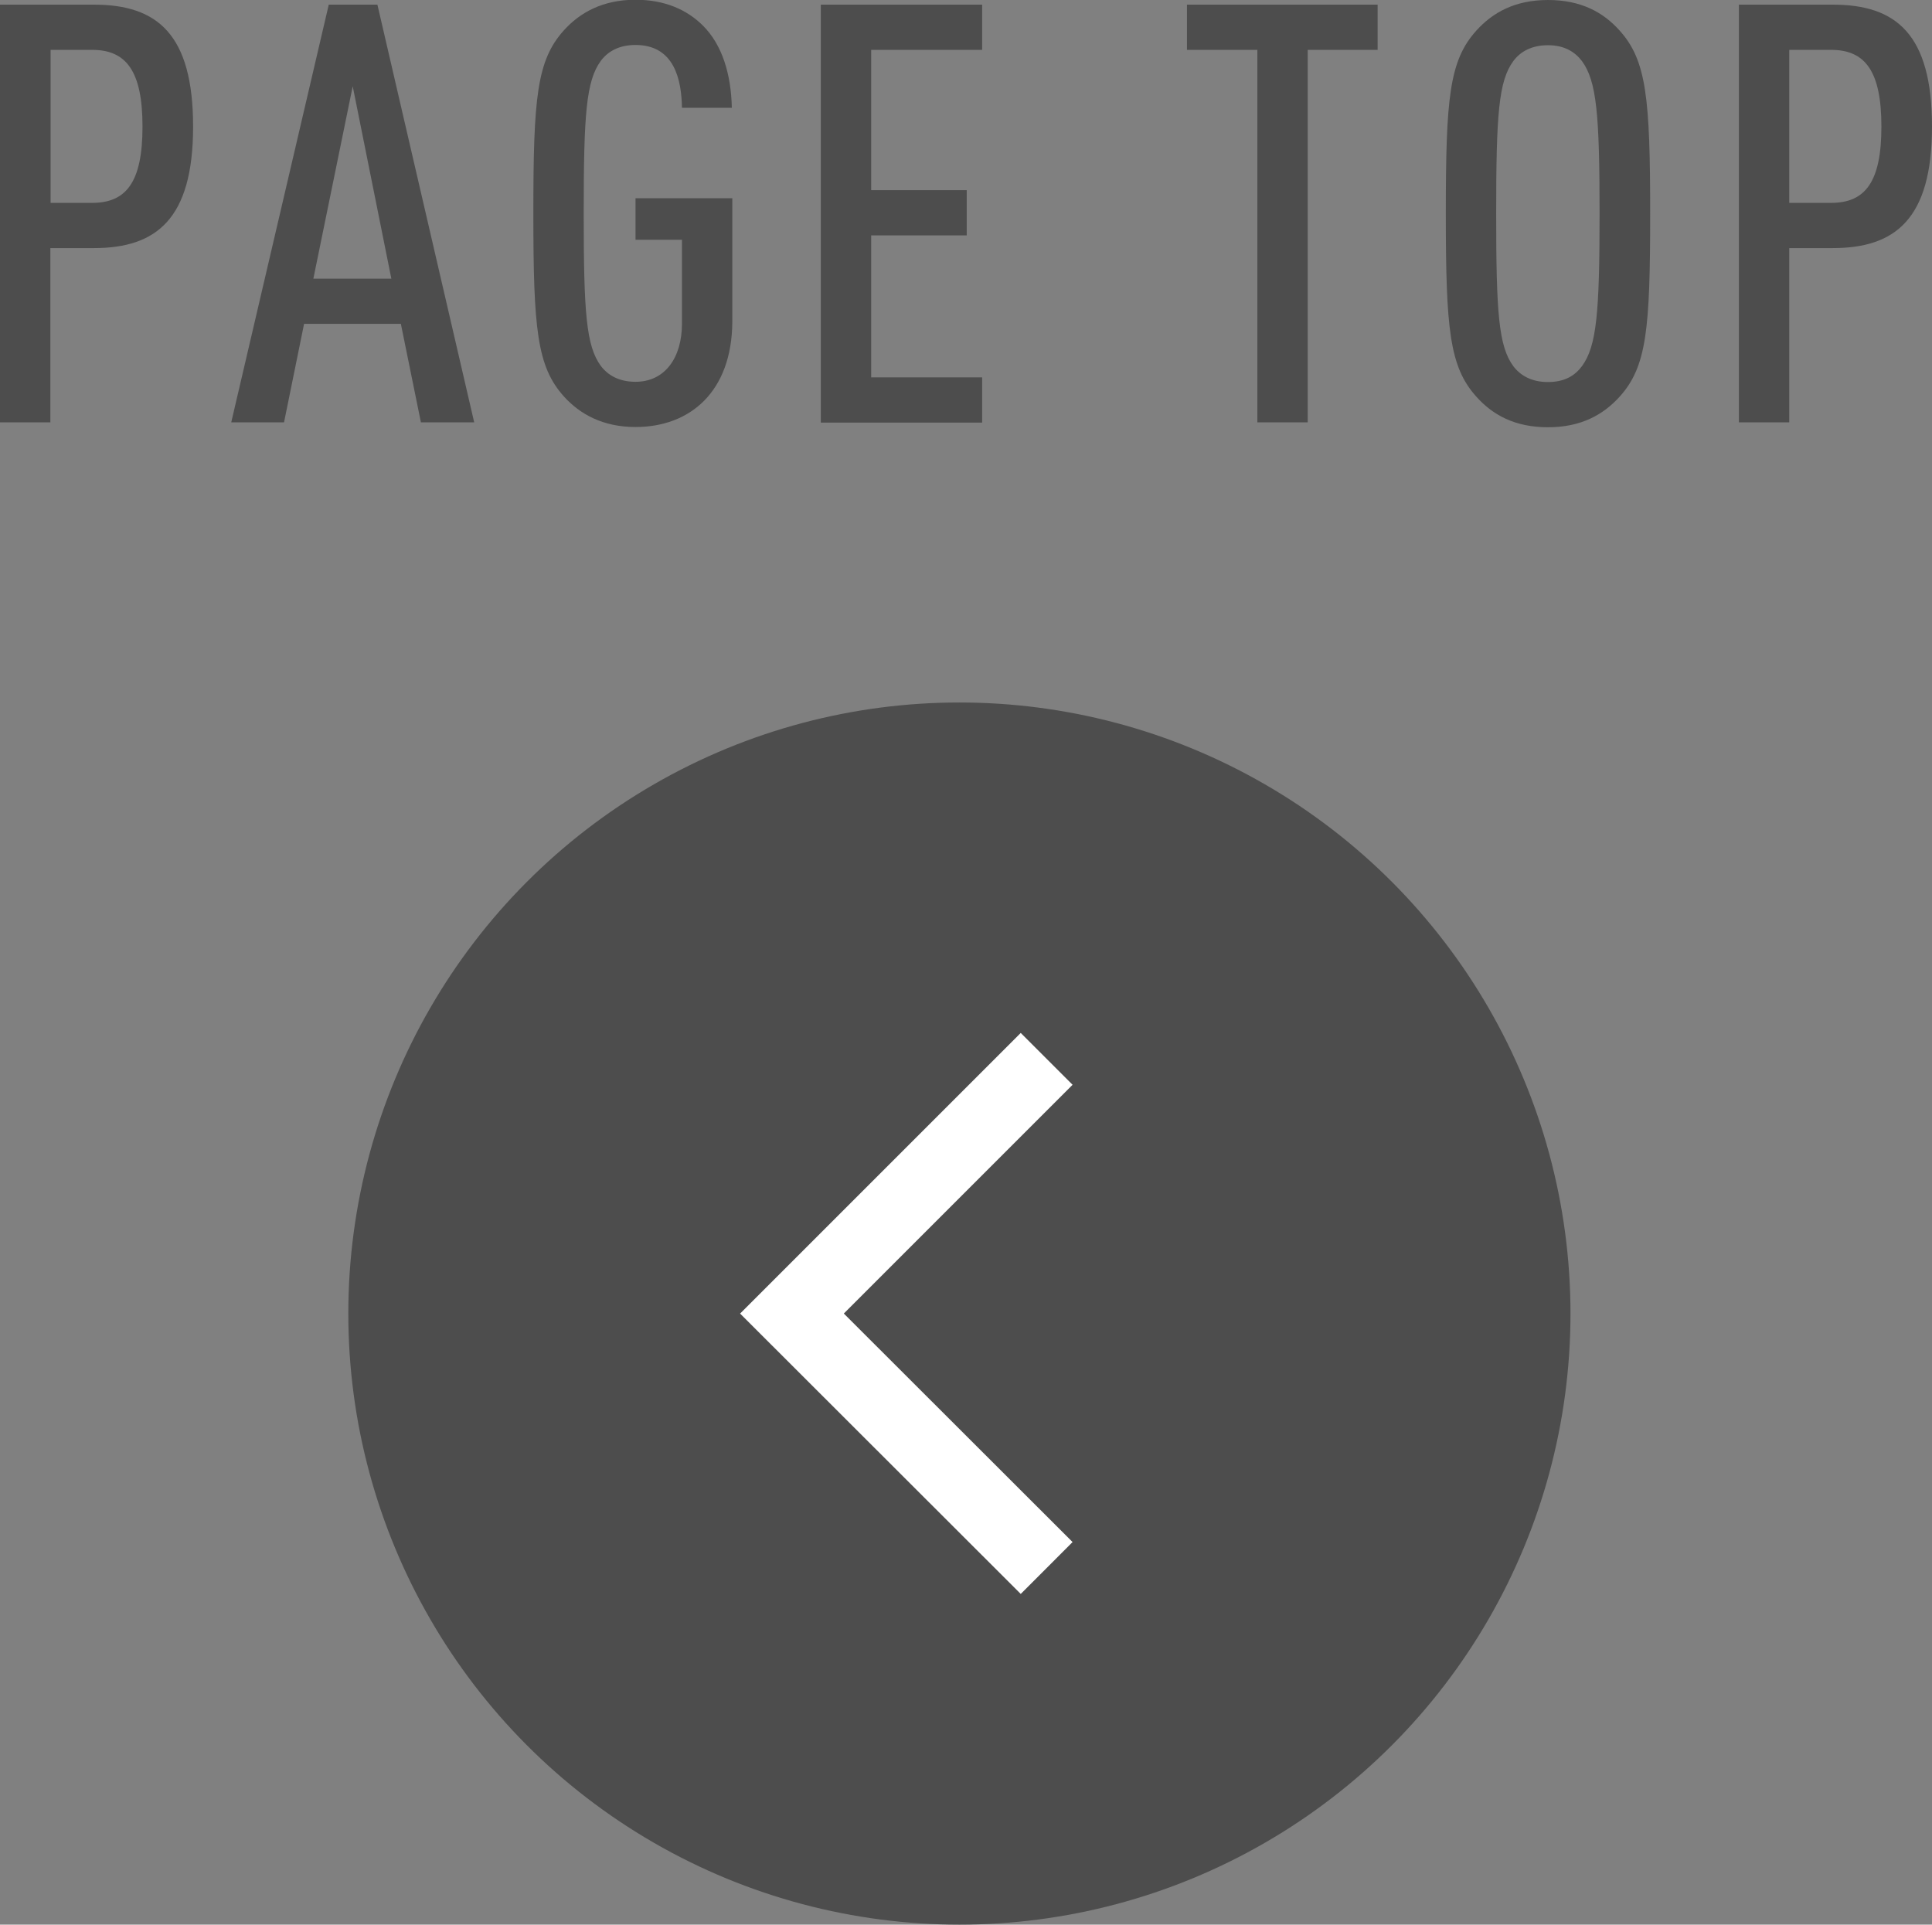<svg xmlns="http://www.w3.org/2000/svg" id="_イヤー_2" viewBox="0 0 79.04 78.74"><rect x="0" y="0" width="79.04" height="78.74" fill="#808080" stroke="none"/><defs><filter id="drop-shadow-1" filterUnits="userSpaceOnUse"><feOffset dx=".6" dy=".6"/><feGaussianBlur result="blur"/><feFlood flood-color="#54af99" flood-opacity="1"/><feComposite in2="blur" operator="in"/><feComposite in="SourceGraphic"/></filter><style>.cls-1{fill:#4d4d4d}</style></defs><g id="_字"><g class="cls-2"><path d="M3.84 10.15H2.06v7.13H0V.19h3.84c2.59 0 4.06 1.2 4.06 4.99s-1.51 4.97-4.06 4.97Zm-.07-8.11h-1.7V8.3h1.7c1.39 0 2.06-.84 2.06-3.12s-.67-3.14-2.06-3.14ZM17.22 17.28l-.82-4.03h-3.96l-.82 4.03H9.46L13.45.19h1.99l3.96 17.09h-2.18ZM14.43 3.53l-1.61 7.87h3.19l-1.58-7.87ZM26 17.47c-1.34 0-2.28-.53-2.93-1.25-1.1-1.22-1.25-2.76-1.25-7.49s.14-6.26 1.25-7.49C23.72.52 24.65-.01 26-.01c1.2 0 2.11.41 2.76 1.06.79.79 1.15 1.99 1.18 3.36H27.9c-.02-1.15-.31-2.57-1.9-2.57-.67 0-1.13.26-1.42.65-.6.82-.7 2.18-.7 6.24s.1 5.42.7 6.24c.29.38.74.65 1.42.65 1.2 0 1.9-.98 1.9-2.38V9.81H26v-1.7h3.96v5.06c-.02 2.86-1.73 4.3-3.96 4.3ZM33.58 17.28V.19h6.6v1.85h-4.54v5.74h3.91v1.85h-3.91v5.81h4.54v1.85h-6.6ZM53.5 2.04v15.24h-2.06V2.04h-2.88V.19h7.8v1.85H53.5ZM66.26 16.23c-.67.74-1.58 1.25-2.93 1.25s-2.26-.5-2.93-1.25c-1.1-1.22-1.25-2.76-1.25-7.49s.14-6.26 1.25-7.49C61.07.51 61.98 0 63.33 0s2.26.5 2.93 1.25c1.1 1.22 1.25 2.76 1.25 7.49s-.14 6.26-1.25 7.49ZM64.72 2.5c-.29-.38-.72-.65-1.39-.65s-1.13.26-1.42.65c-.6.82-.7 2.18-.7 6.24s.1 5.42.7 6.24c.29.38.74.65 1.42.65s1.1-.26 1.39-.65c.6-.82.72-2.18.72-6.24s-.12-5.42-.72-6.24ZM74.98 10.15H73.2v7.13h-2.06V.19h3.84c2.59 0 4.06 1.2 4.06 4.99s-1.51 4.97-4.06 4.97Zm-.07-8.11H73.2V8.3h1.71c1.39 0 2.06-.84 2.06-3.12s-.67-3.14-2.06-3.14Z" class="cls-1"/></g><circle cx="39.25" cy="53.74" r="25" class="cls-1"/><path d="M42.82 64.15 32.4 53.74l10.42-10.42" style="fill:none;stroke:#fff;stroke-miterlimit:10;stroke-width:3px"/></g></svg>